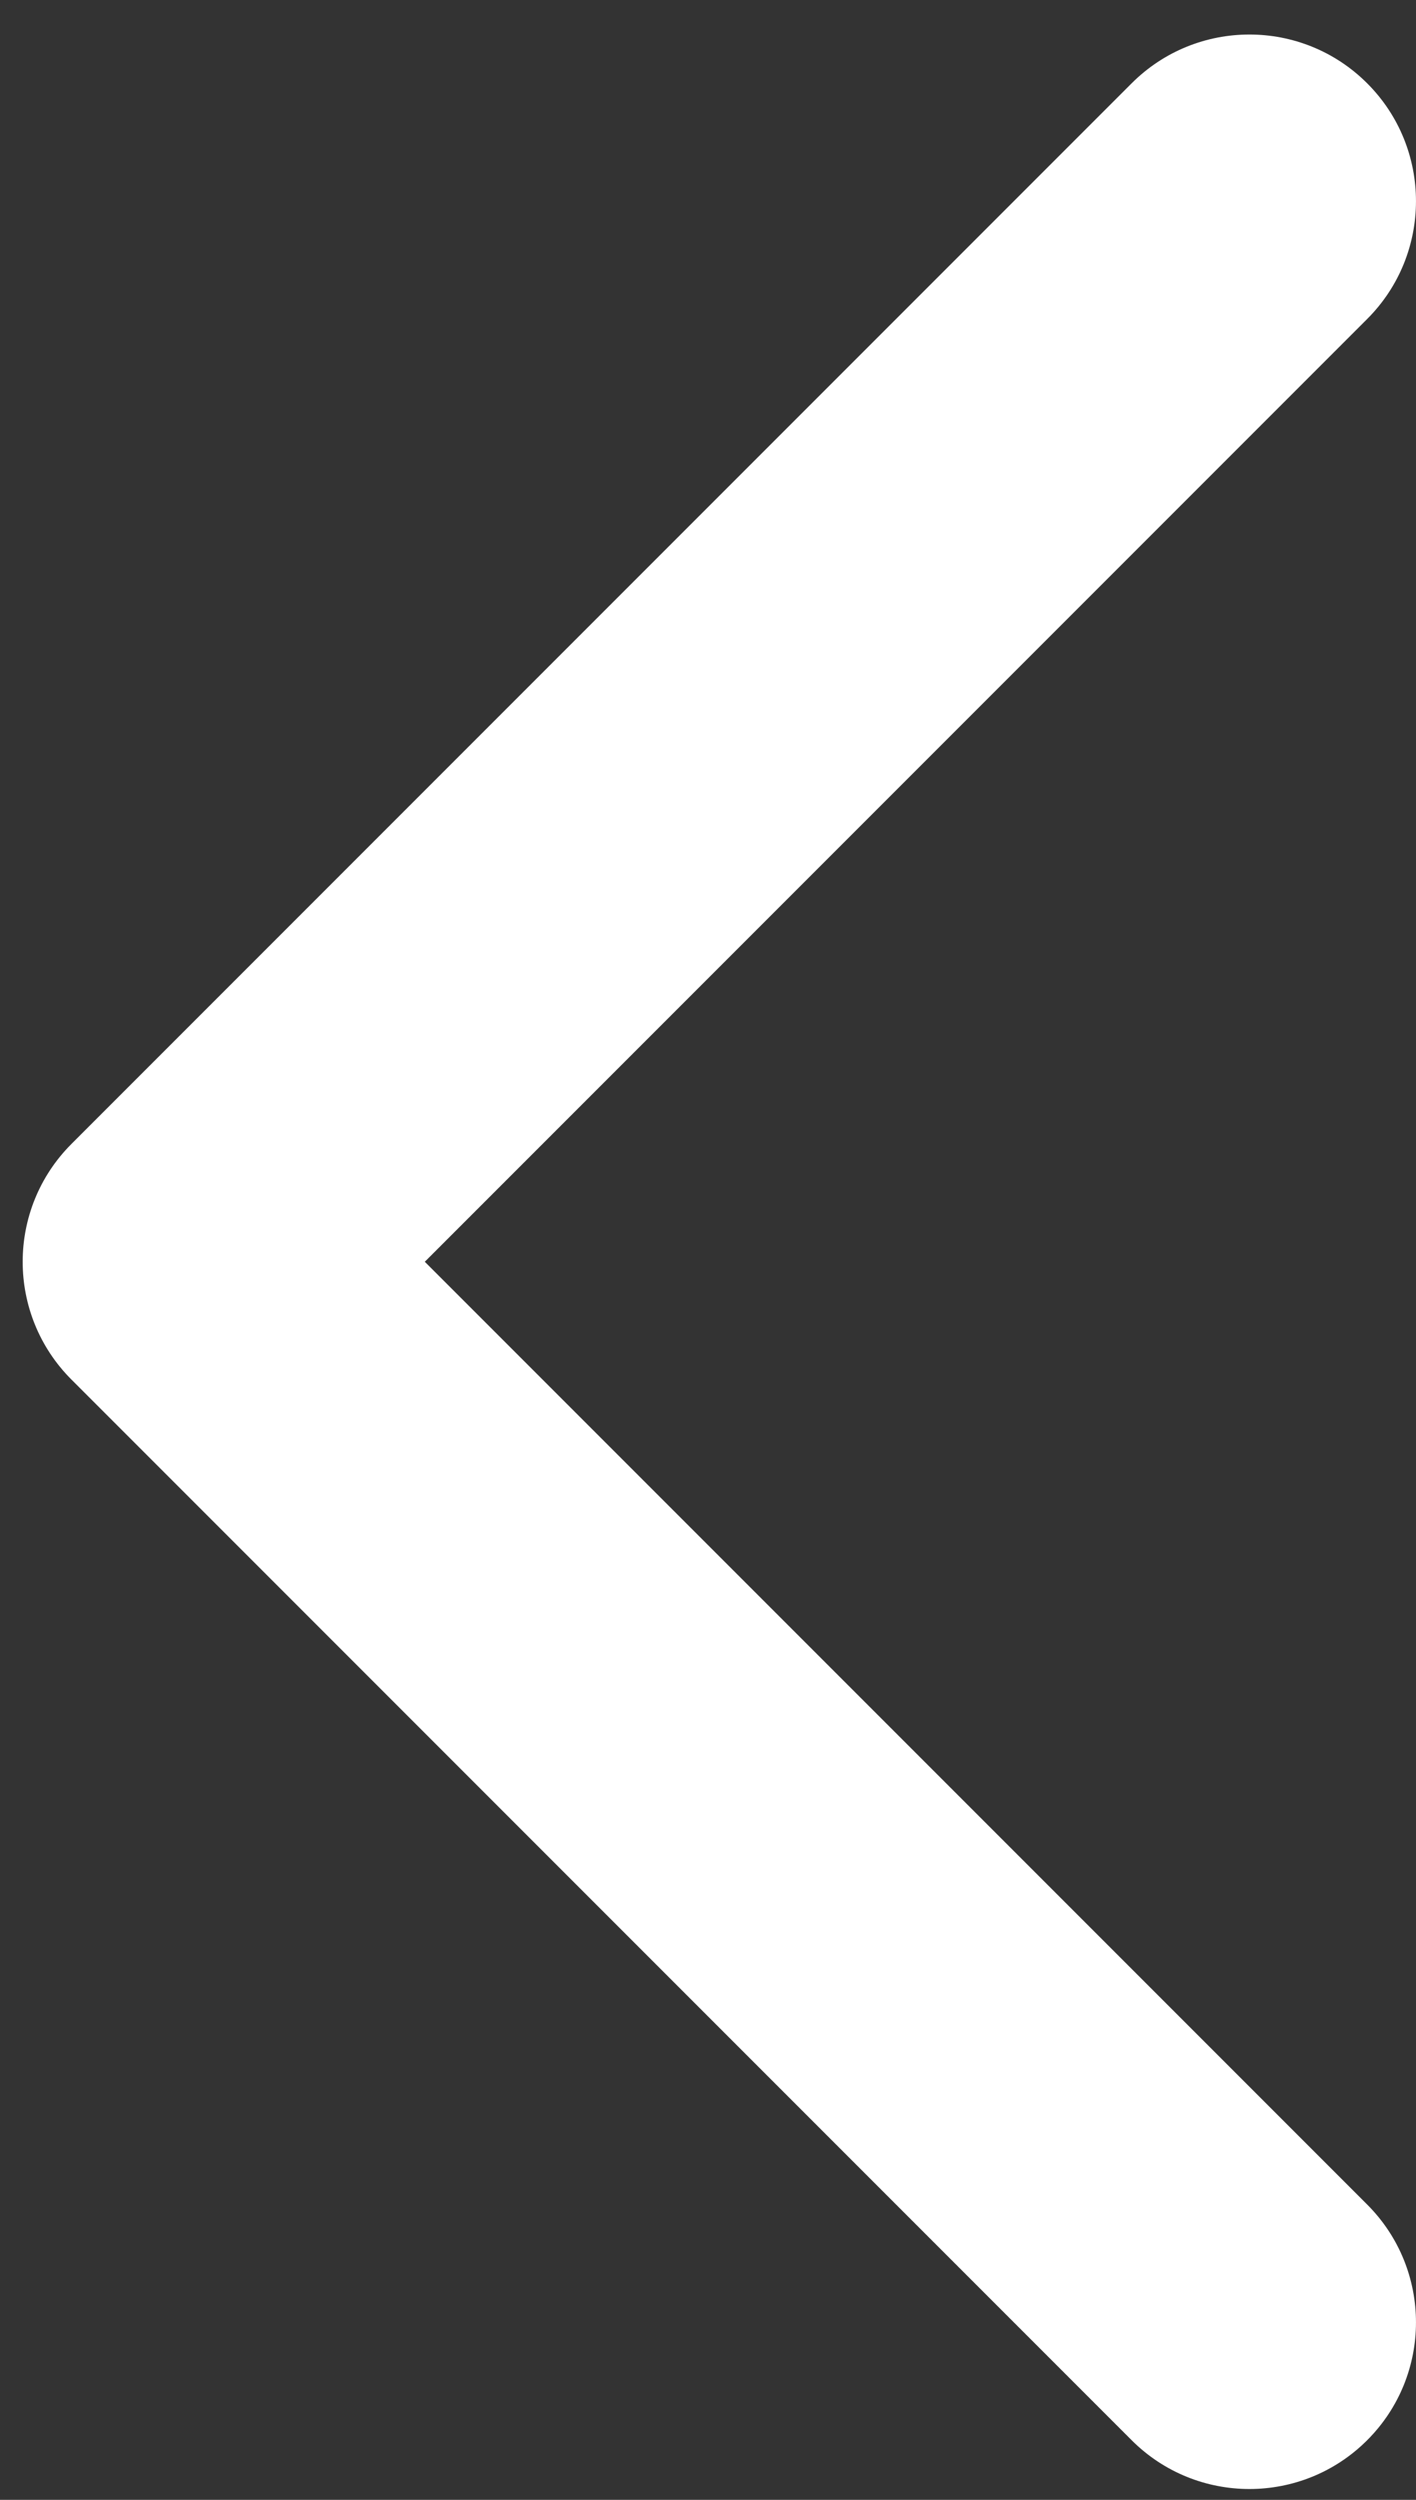 <?xml version="1.0" encoding="UTF-8"?> <svg xmlns="http://www.w3.org/2000/svg" width="17" height="30" viewBox="0 0 17 30" fill="none"><rect x="0" y="0" width="17" height="30" fill="#333333" stroke="none"/><path d="M0.858 13.728C0.077 14.509 0.077 15.775 0.858 16.556L13.586 29.284C14.367 30.065 15.633 30.065 16.414 29.284C17.195 28.503 17.195 27.237 16.414 26.456L5.1 15.142L16.414 3.828C17.195 3.047 17.195 1.781 16.414 1C15.633 0.219 14.367 0.219 13.586 1L0.858 13.728ZM4.583 13.142H2.272L2.272 17.142H4.583V13.142Z" fill="white"></path></svg> 